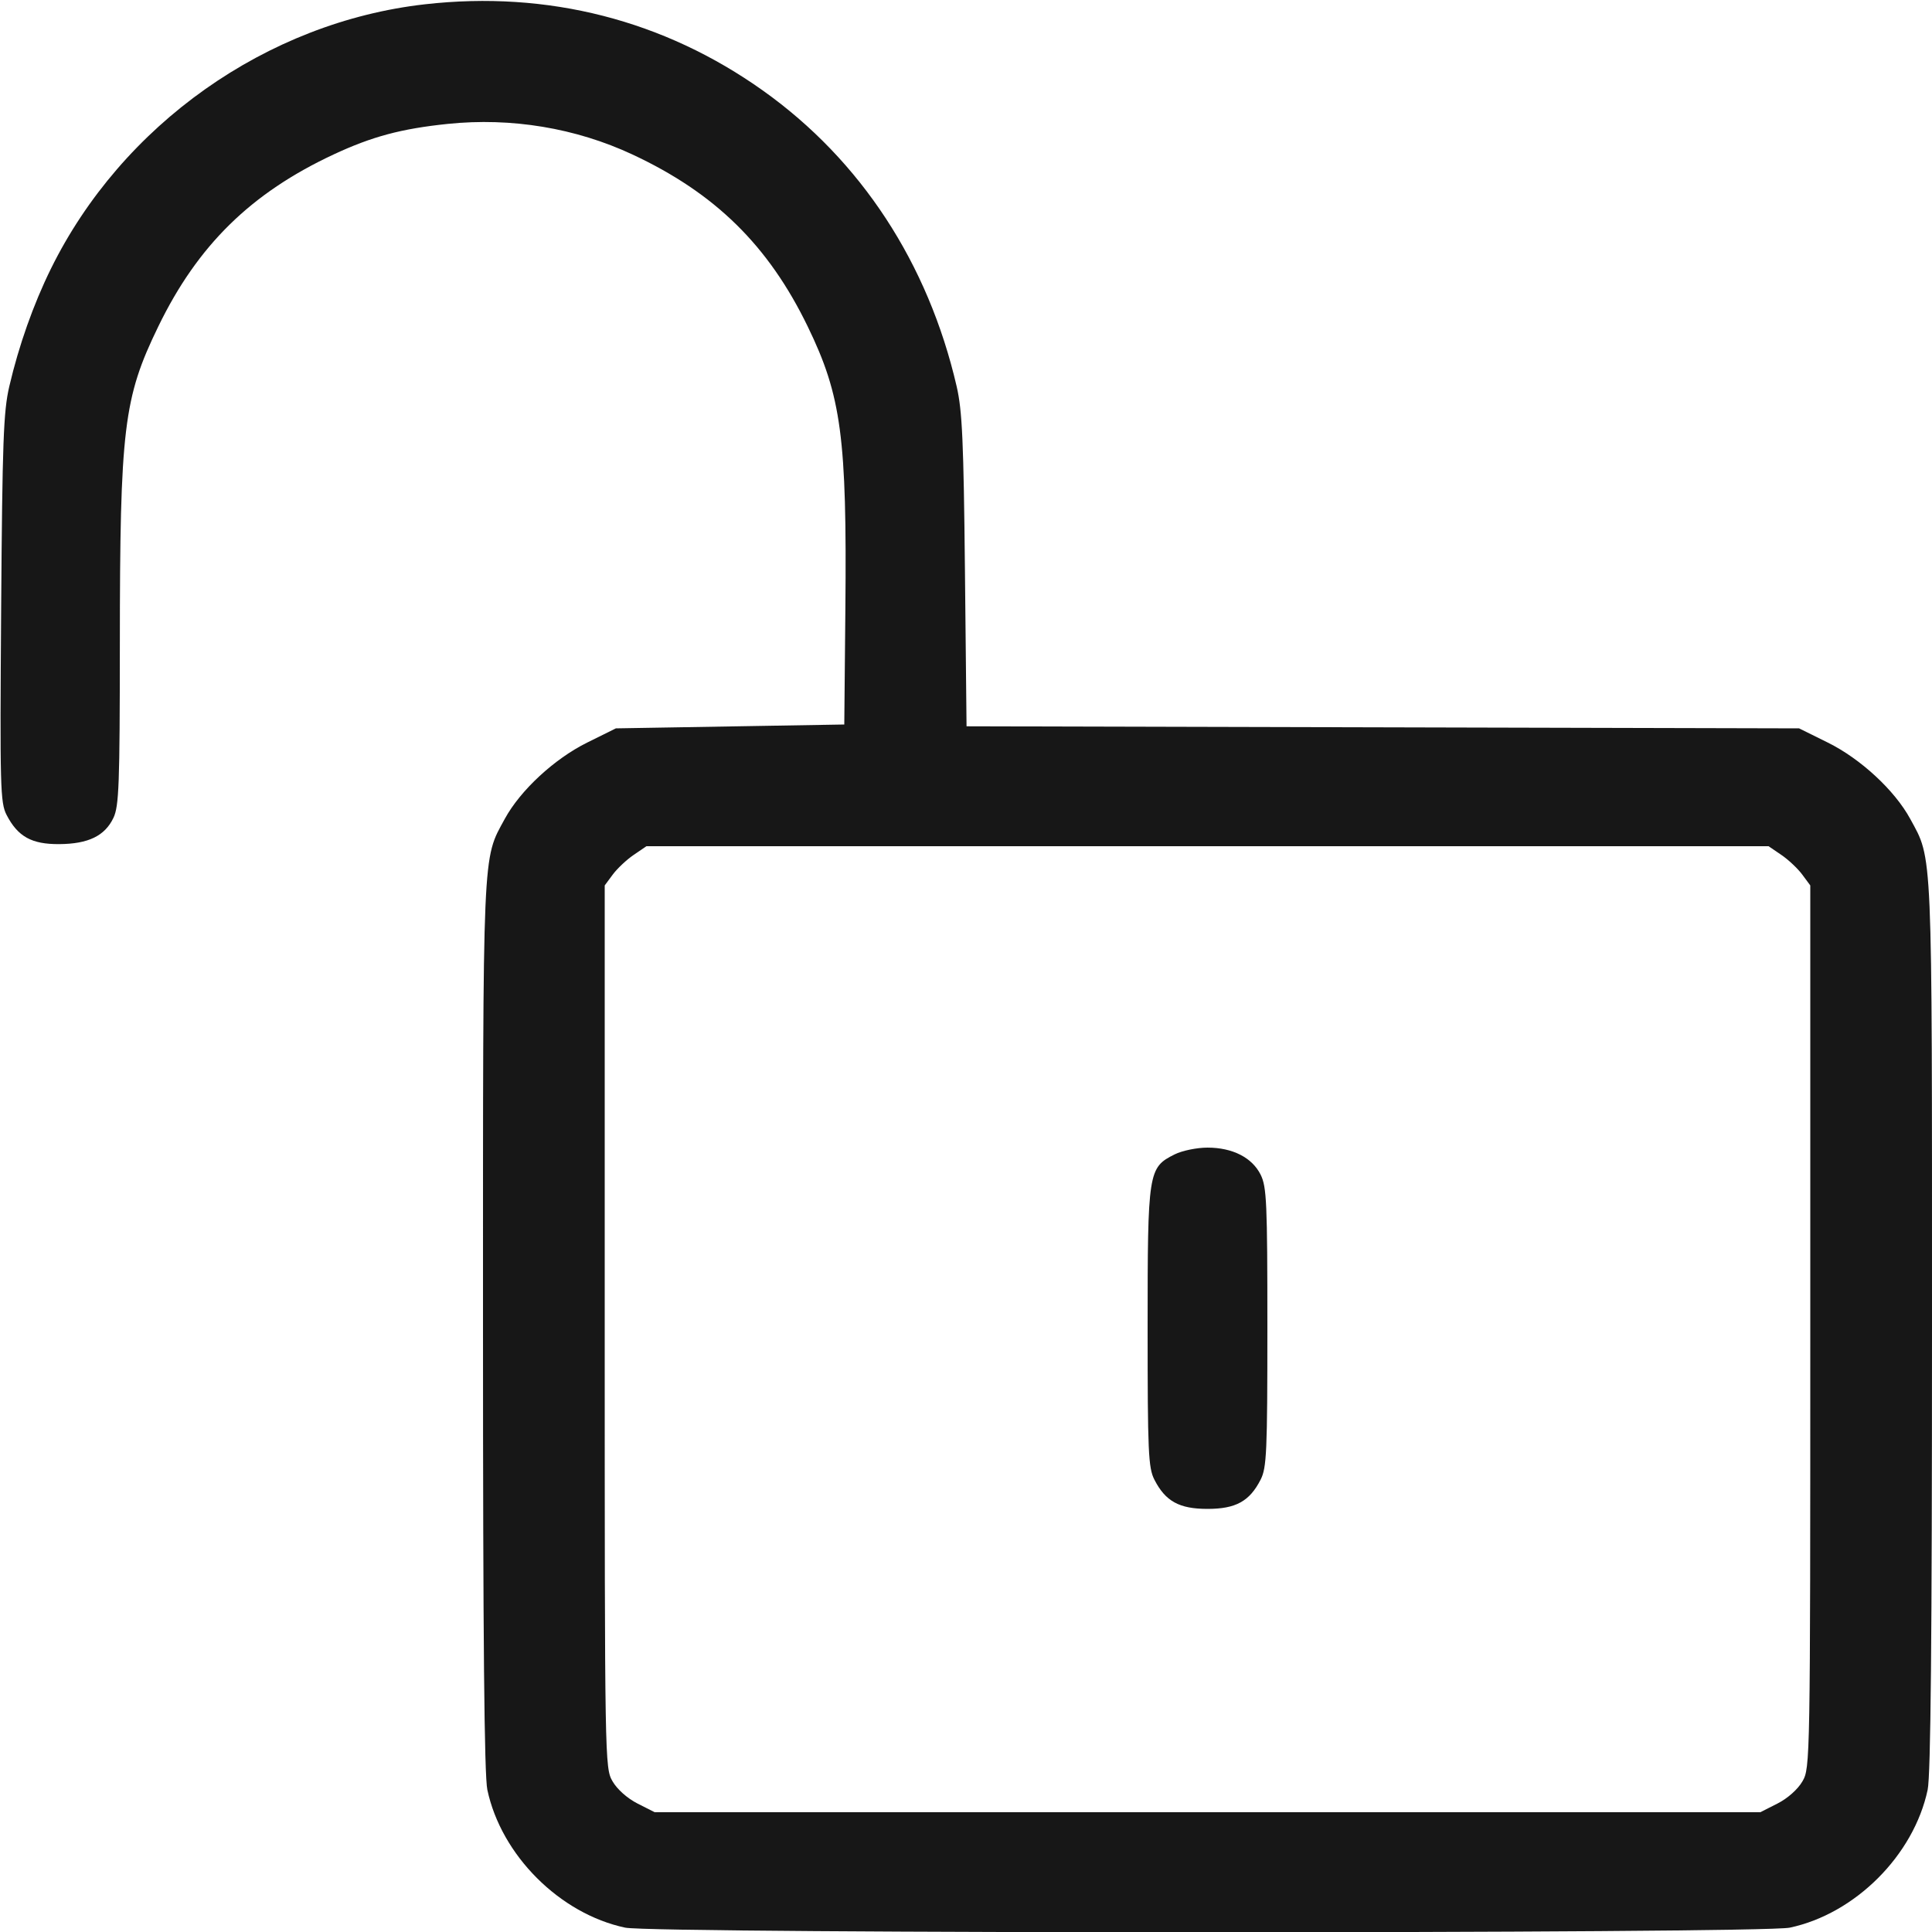 <svg xmlns="http://www.w3.org/2000/svg" viewBox="0 0 500 500" version="1.1">
	<path d="M 110 1.106 C 69.023 5.730, 31.522 32.258, 13.143 69.620 C 8.625 78.804, 4.866 89.440, 2.404 100 C 0.894 106.482, 0.608 114.289, 0.298 157.500 C -0.035 203.910, 0.067 207.746, 1.719 210.929 C 4.628 216.530, 8.199 218.506, 15.323 218.458 C 22.864 218.407, 27.140 216.331, 29.365 211.643 C 30.795 208.629, 31.002 203.024, 31.017 166.849 C 31.041 110.737, 31.972 103.025, 40.963 84.500 C 51.154 63.501, 64.937 49.972, 86.308 39.989 C 96.251 35.345, 103.843 33.310, 115.877 32.065 C 132.327 30.363, 148.999 33.126, 163.692 39.989 C 185.063 49.972, 198.846 63.501, 209.037 84.500 C 217.758 102.469, 219.198 113.258, 218.782 157.500 L 218.500 187.500 188.944 188 L 159.387 188.500 151.944 192.187 C 143.465 196.386, 134.655 204.544, 130.648 211.905 C 124.805 222.640, 125 218.115, 125 343.161 C 125 424.364, 125.329 459.450, 126.125 463.201 C 129.721 480.135, 144.865 495.279, 161.799 498.875 C 169.310 500.470, 455.690 500.470, 463.201 498.875 C 480.135 495.279, 495.279 480.135, 498.875 463.201 C 499.671 459.450, 500 424.364, 500 343.161 C 500 218.115, 500.195 222.640, 494.352 211.905 C 490.343 204.540, 481.535 196.386, 473.052 192.187 L 465.605 188.500 357.873 188.233 L 250.141 187.965 249.728 147.733 C 249.384 114.153, 249.029 106.260, 247.582 100 C 240.208 68.110, 222.781 41.483, 197.500 23.478 C 171.836 5.200, 141.790 -2.482, 110 1.106 M 163.990 221.250 C 162.172 222.488, 159.743 224.770, 158.592 226.323 L 156.500 229.147 156.500 343.323 C 156.500 456.110, 156.525 457.543, 158.523 461 C 159.721 463.073, 162.356 465.418, 164.985 466.750 L 169.424 469 312.500 469 L 455.576 469 460.015 466.750 C 462.644 465.418, 465.279 463.073, 466.477 461 C 468.475 457.543, 468.500 456.110, 468.500 343.323 L 468.500 229.147 466.408 226.323 C 465.257 224.770, 462.828 222.487, 461.010 221.250 L 457.704 219 312.500 219 L 167.296 219 163.990 221.250 M 304 298.752 C 297.151 302.173, 297.003 303.118, 297.003 343.500 C 297.003 375.799, 297.183 379.852, 298.752 382.929 C 301.610 388.535, 305.178 390.500, 312.500 390.500 C 319.822 390.500, 323.390 388.535, 326.248 382.929 C 327.817 379.852, 327.997 375.799, 327.997 343.500 C 327.997 311.228, 327.816 307.138, 326.248 304 C 324.038 299.575, 318.984 297.003, 312.500 297.003 C 309.741 297.003, 305.931 297.787, 304 298.752" stroke="none" fill="#171717" fill-rule="evenodd"></path>
</svg>